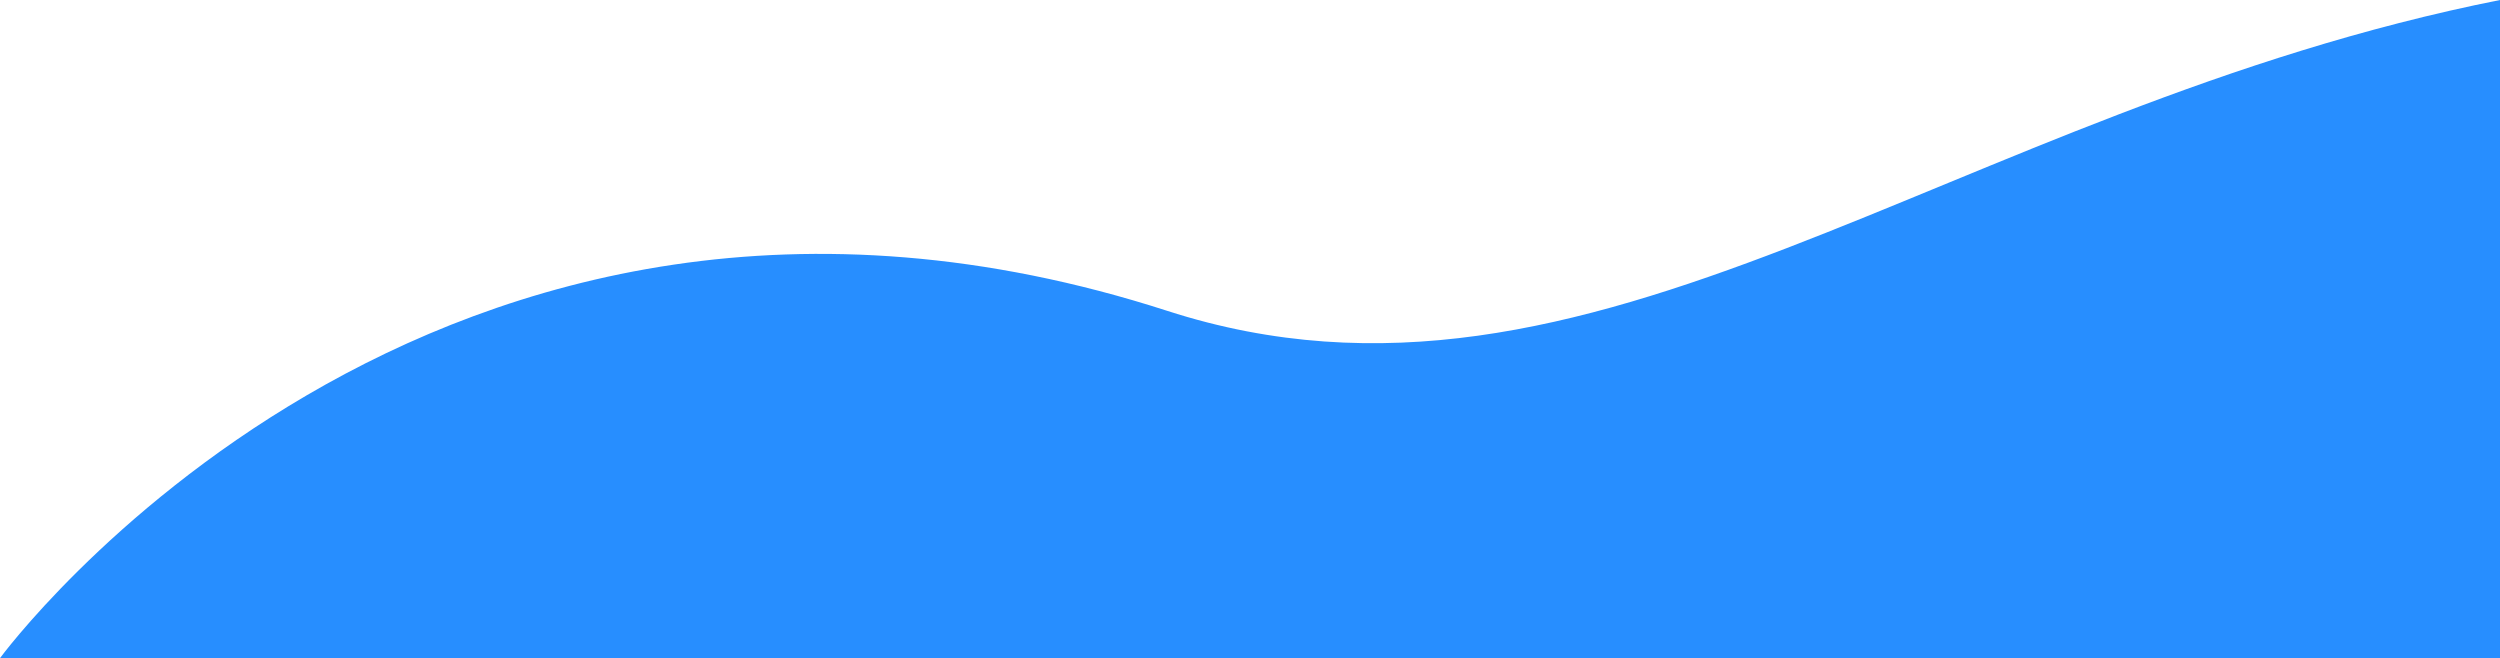 <?xml version="1.0" encoding="UTF-8"?>
<svg id="_レイヤー_2" data-name="レイヤー_2" xmlns="http://www.w3.org/2000/svg" viewBox="0 0 640.998 168.745">
  <defs>
    <style>
      .cls-1 {
        fill: #278eff;
      }
    </style>
  </defs>
  <g id="_デザイン" data-name="デザイン">
    <path class="cls-1" d="M640.998,0c-141.209,28.094-232.501,114.956-341.67,79.715C110.099,18.63,0,168.745,0,168.745h640.998V0Z"/>
  </g>
</svg>